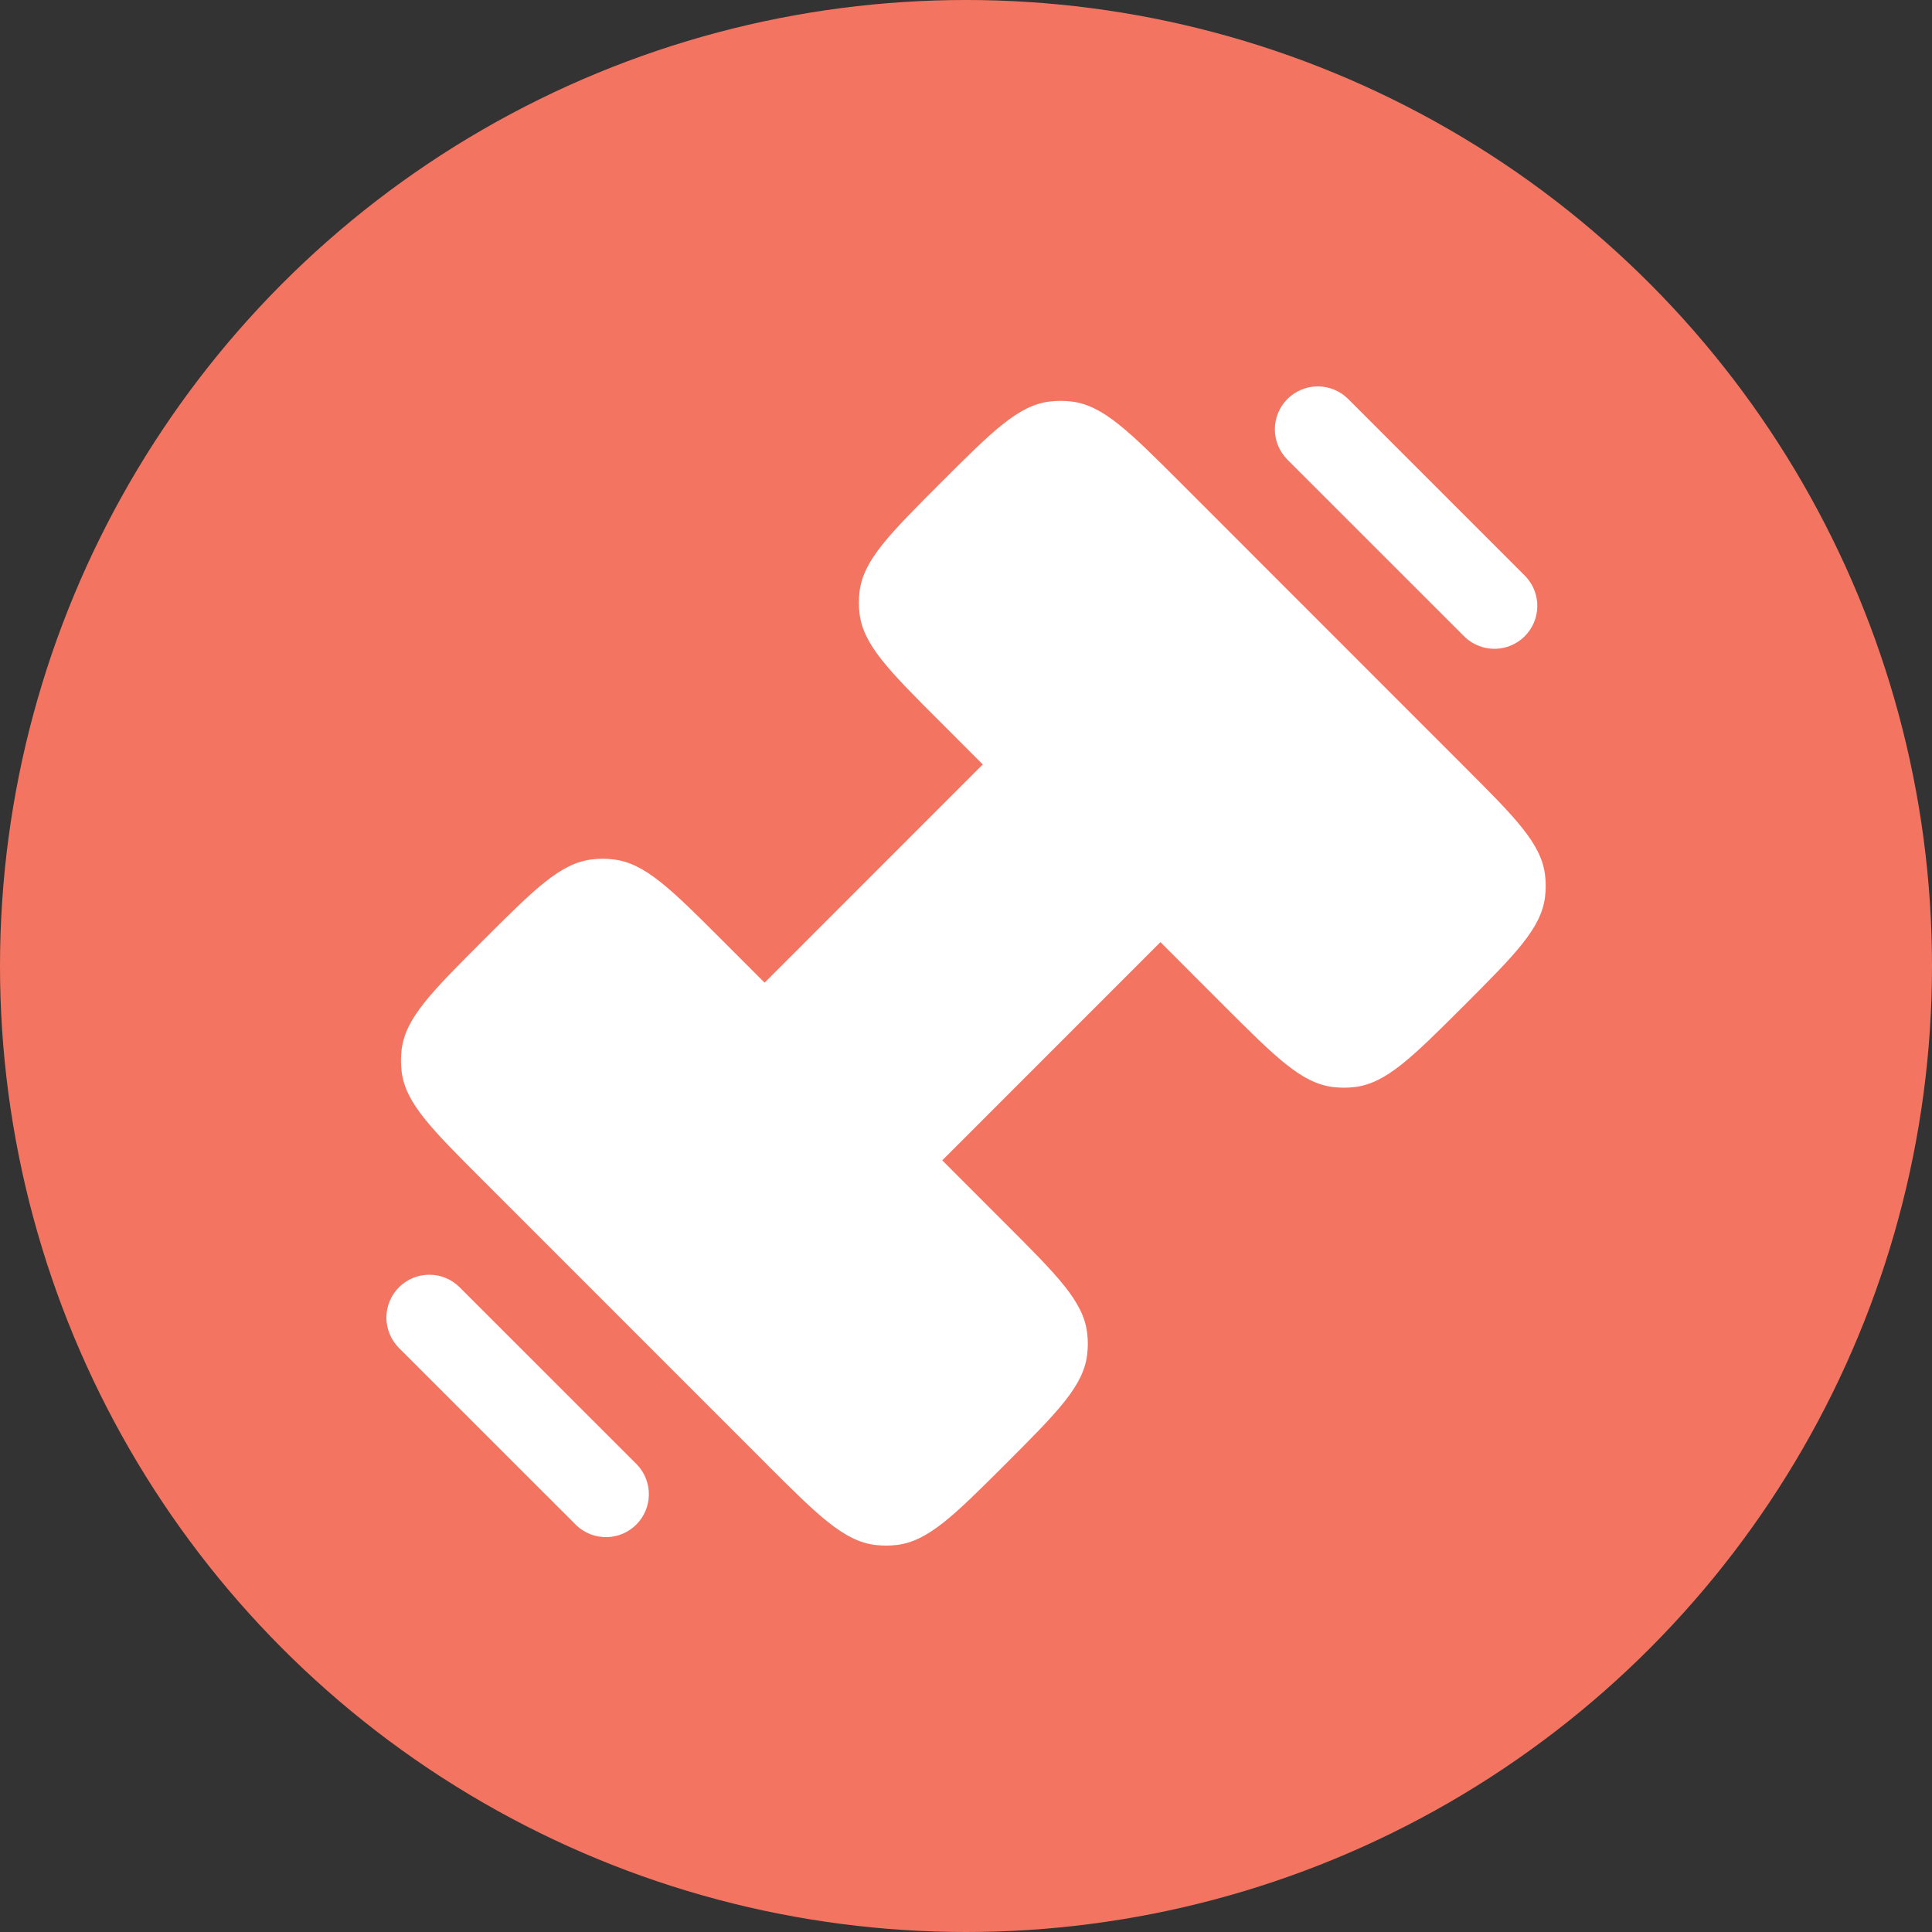 <svg xmlns="http://www.w3.org/2000/svg" width="100" height="100" viewBox="0 0 100 100" fill="none"><rect x="0" y="0" width="100" height="100" fill="#333333" stroke="none"/><circle cx="50" cy="50" r="50" fill="#F37561"></circle><path d="M39.652 75.755L24.996 61.096C22.315 58.418 20.976 57.079 20.786 55.444C20.743 55.078 20.743 54.709 20.786 54.344C20.976 52.709 22.315 51.367 24.993 48.689C27.674 46.011 29.013 44.671 30.648 44.482C31.016 44.436 31.381 44.436 31.745 44.482C33.383 44.671 34.722 46.011 37.403 48.689L39.575 50.863L50.868 39.567L48.697 37.395C46.016 34.717 44.676 33.378 44.487 31.743C44.444 31.378 44.444 31.009 44.487 30.643C44.676 29.008 46.016 27.669 48.694 24.988C51.375 22.31 52.714 20.971 54.349 20.781C54.714 20.738 55.081 20.738 55.446 20.781C57.084 20.971 58.423 22.31 61.104 24.988L75.763 39.653C78.444 42.331 79.783 43.67 79.973 45.305C80.018 45.673 80.018 46.038 79.973 46.402C79.783 48.04 78.444 49.379 75.766 52.06C73.085 54.735 71.746 56.075 70.11 56.267C69.746 56.309 69.378 56.309 69.014 56.267C67.376 56.075 66.037 54.735 63.356 52.06L60.064 48.763L48.771 60.059L52.062 63.354C54.743 66.032 56.083 67.371 56.272 69.006C56.318 69.374 56.318 69.739 56.272 70.103C56.083 71.741 54.743 73.08 52.065 75.761C49.384 78.436 48.045 79.775 46.41 79.968C46.045 80.01 45.678 80.01 45.313 79.968C43.675 79.775 42.336 78.436 39.655 75.761" fill="white"></path><path fill-rule="evenodd" clip-rule="evenodd" d="M66.638 20.65C67.055 20.234 67.62 20 68.209 20C68.797 20 69.362 20.234 69.779 20.65L78.975 29.846C79.367 30.267 79.581 30.824 79.571 31.4C79.561 31.975 79.327 32.525 78.92 32.932C78.513 33.339 77.964 33.572 77.388 33.582C76.813 33.592 76.256 33.379 75.834 32.986L66.635 23.79C66.219 23.374 65.986 22.809 65.986 22.22C65.986 21.631 66.222 21.066 66.638 20.65ZM20.65 66.629C21.066 66.213 21.631 65.98 22.22 65.98C22.809 65.98 23.374 66.213 23.79 66.629L32.989 75.826C33.382 76.247 33.595 76.804 33.585 77.379C33.575 77.955 33.342 78.504 32.935 78.911C32.528 79.319 31.978 79.552 31.403 79.562C30.827 79.572 30.27 79.358 29.849 78.966L20.65 69.77C20.234 69.353 20 68.788 20 68.2C20 67.611 20.234 67.046 20.65 66.629Z" fill="white"></path></svg>